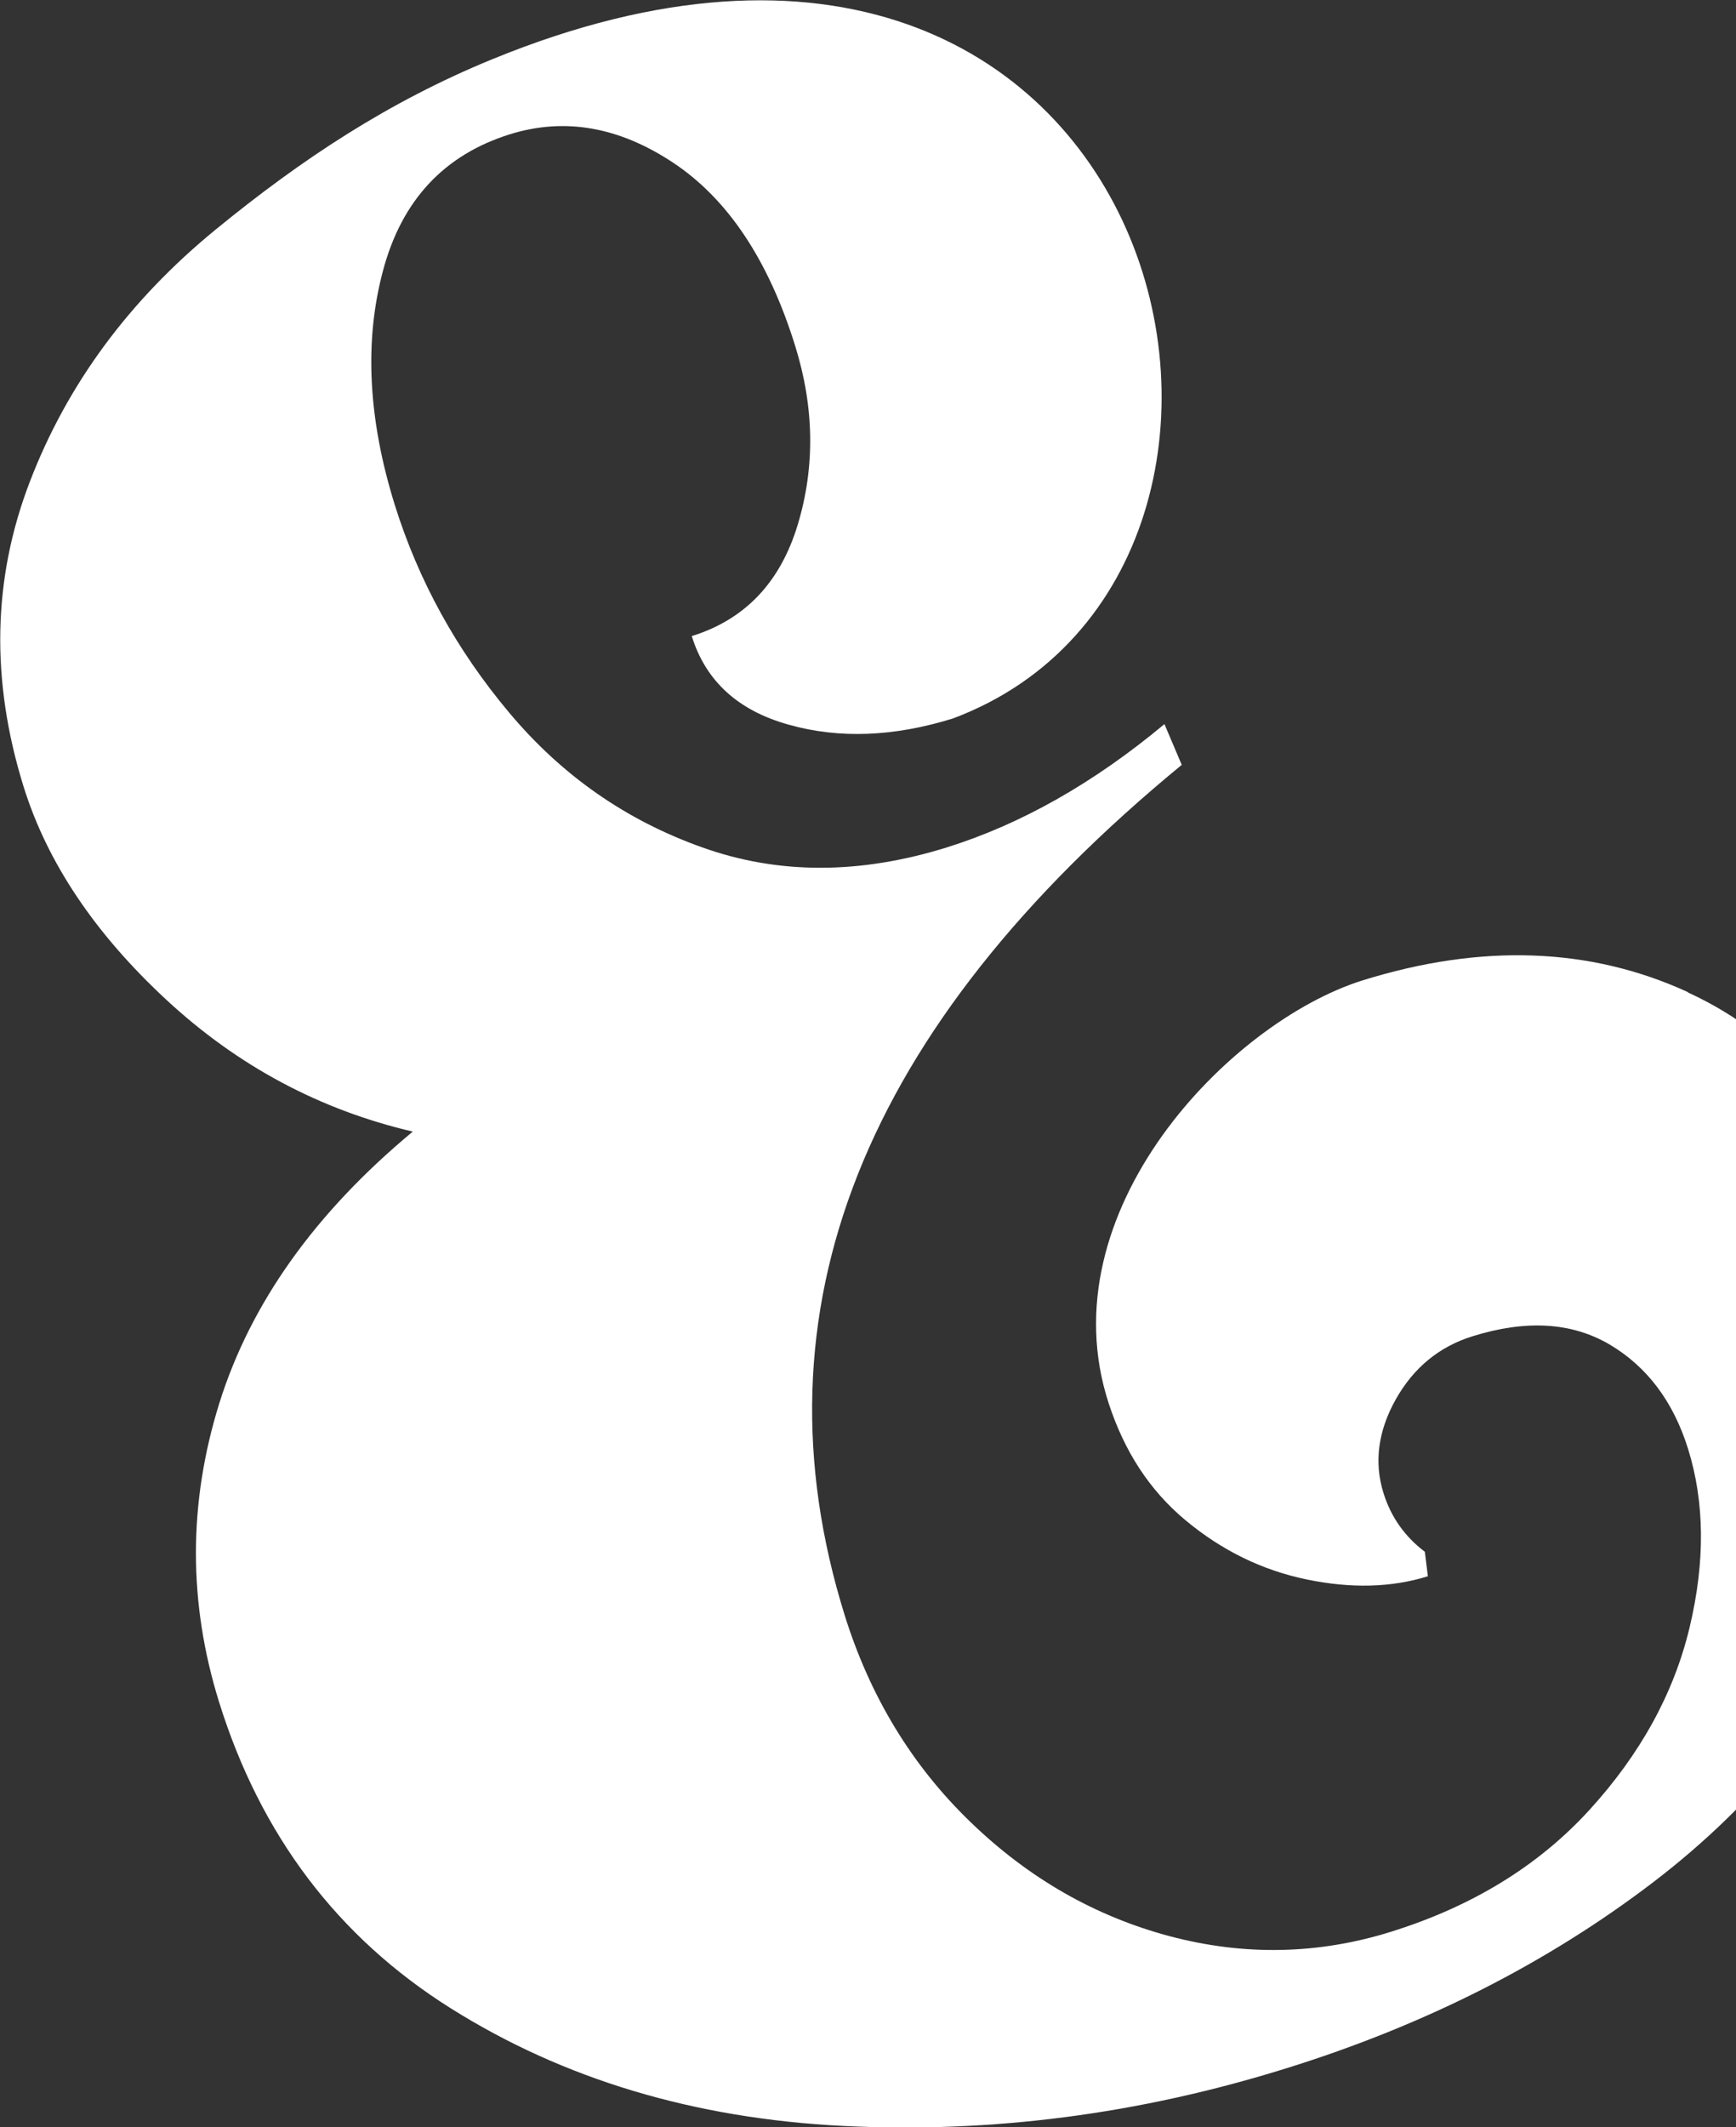 <svg width="698" height="855" viewBox="0 0 698 855" fill="none" xmlns="http://www.w3.org/2000/svg">
<rect x="0" y="0" width="698" height="855" fill="#333333" stroke="none"/>
<path d="M678.578 398.726C639.258 380.721 595.594 379.158 547.704 394.095C494.312 410.942 420.594 487.017 445.784 564.076C452.038 583.181 462.056 598.871 476.649 611.029C491.243 623.187 507.457 631.119 525.351 634.824C543.187 638.529 559.459 638.124 574.11 633.55L572.894 623.708C564.787 617.571 559.286 609.755 556.274 600.144C552.394 587.755 554.074 575.192 561.197 562.455C568.377 549.718 578.685 541.207 592.236 537.038C613.662 530.38 631.903 531.48 647.076 540.338C662.19 549.254 672.787 563.265 678.752 582.428C685.411 603.85 685.643 627.761 679.331 654.161C673.019 680.561 659.584 704.993 639.084 727.457C618.584 749.92 591.946 766.247 559.286 776.436C529.984 785.584 500.276 786.163 470.337 778.231C440.341 770.241 413.587 754.957 390.133 732.262C366.68 709.625 349.829 681.893 339.637 649.24C301.475 526.965 346.644 413.026 475.144 307.425L468.195 291.041C439.704 314.778 410.517 331.278 380.694 340.599C345.717 351.483 312.941 351.541 282.365 340.599C251.731 329.715 225.904 311.709 204.709 286.409C183.514 261.167 168.226 233.319 158.729 202.924C148.016 168.534 146.395 137.212 153.981 108.844C161.509 80.533 178.534 62.238 205.056 53.959C227.062 47.127 248.951 50.948 270.783 65.48C292.615 80.012 308.945 104.444 319.658 138.833C327.418 163.613 327.765 187.639 320.759 210.855C313.752 234.071 299.564 249.009 278.138 255.667C283.755 273.73 296.726 285.598 317.11 291.272C337.436 297.004 359.442 296.135 383.126 288.783C543.071 228.919 470.685 -88.059 197.818 23.853C156.297 40.874 121.436 63.859 86.691 92.285C51.945 120.712 27.044 154.465 12.046 193.487C-3.011 232.508 -3.821 273.44 9.498 316.225C18.995 346.678 38.105 375.163 66.828 401.795C95.55 428.427 128.559 446.085 165.968 454.827C126.648 487.48 100.762 523.838 88.196 563.96C75.688 604.023 75.63 644.087 88.08 684.093C104.758 737.646 135.797 778.636 181.198 807.179C226.599 835.721 279.122 851.469 338.826 854.479C398.53 857.49 458.003 849.79 517.186 831.321C573.01 813.952 622.117 788.999 664.564 756.636C707.011 724.214 737.529 685.656 756.06 640.961C774.591 596.208 775.981 548.791 760.345 498.654C745.231 450.195 718.014 416.963 678.694 398.9L678.578 398.726Z" fill="white"/>
</svg>

